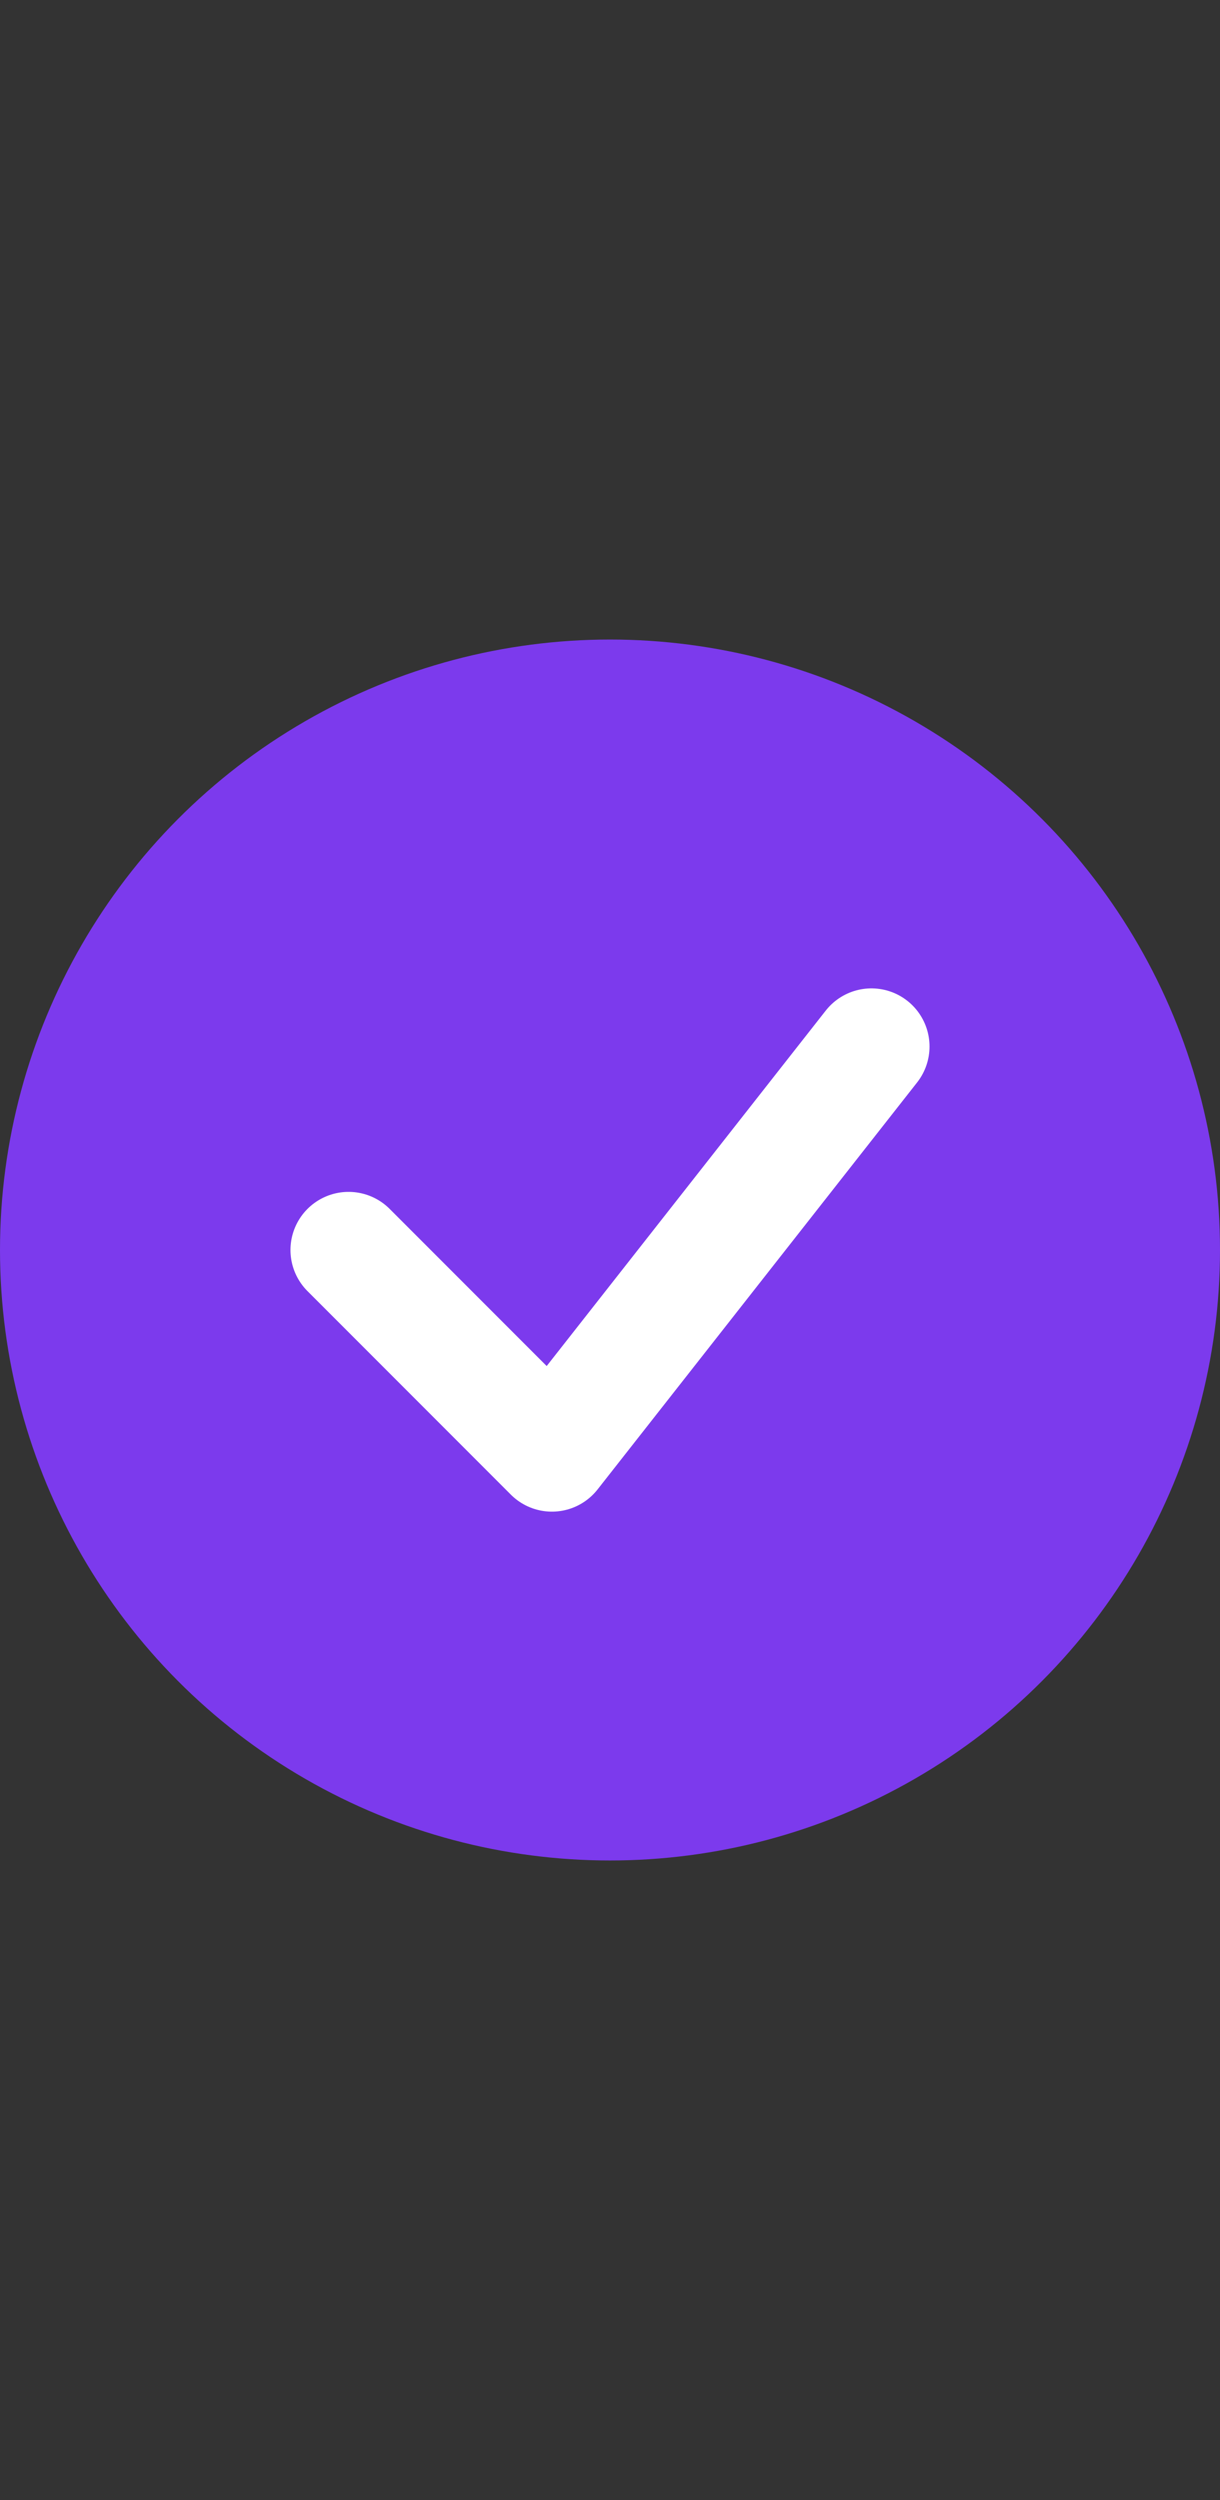 <svg width="21" height="43" viewBox="0 0 21 43" fill="none" xmlns="http://www.w3.org/2000/svg">
  <rect x="0" y="0" width="21" height="43" fill="#333333" stroke="none"/>
  <circle cx="10.5" cy="21.5" r="10.5" fill="#7c3aed"/>
  <path d="M6 21.5L9.5 25L15 18" stroke="white" stroke-width="2" stroke-linecap="round" stroke-linejoin="round"/>
</svg>